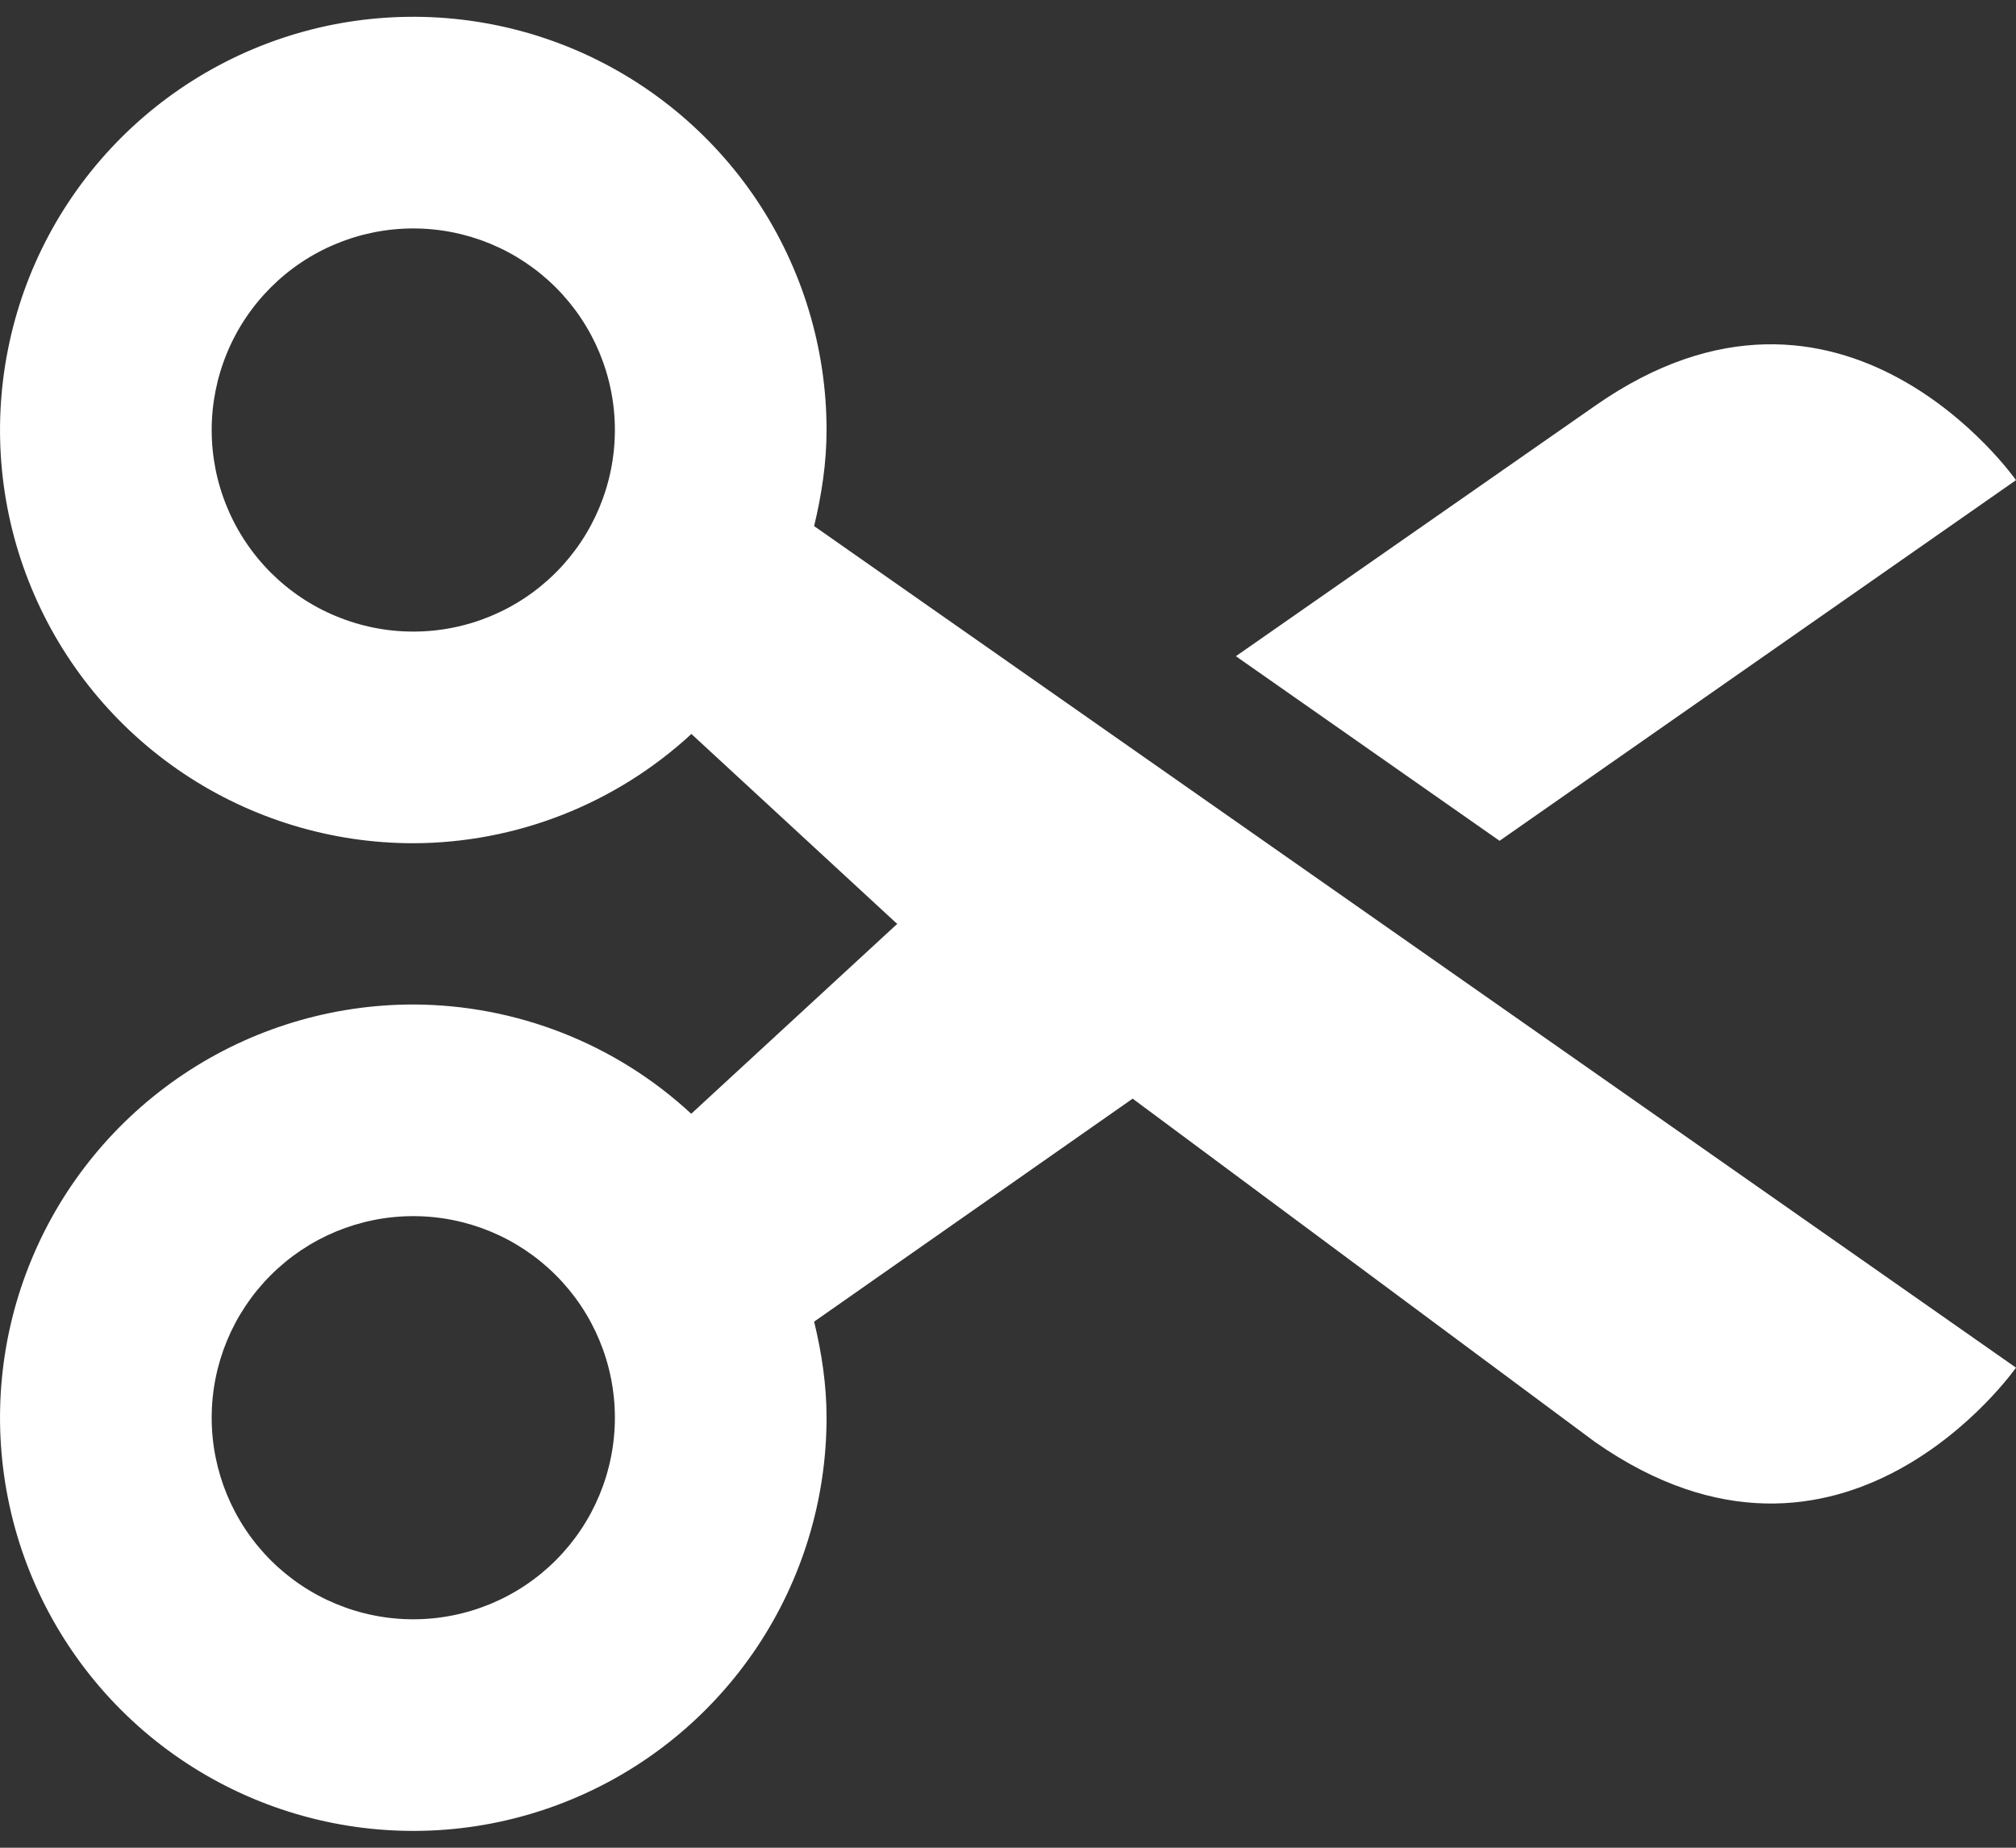 <svg width="24" height="22" viewBox="0 0 24 22" fill="none" xmlns="http://www.w3.org/2000/svg">
<rect x="0" y="0" width="24" height="22" fill="#333333" stroke="none"/>
<path d="M9.84 5.12C9.84 4.147 9.551 3.196 9.011 2.386C8.47 1.577 7.702 0.947 6.803 0.574C5.904 0.202 4.915 0.105 3.96 0.294C3.006 0.484 2.129 0.953 1.441 1.641C0.753 2.329 0.284 3.206 0.095 4.16C-0.095 5.114 0.002 6.104 0.375 7.003C0.747 7.902 1.378 8.67 2.187 9.211C2.996 9.751 3.947 10.04 4.92 10.04C6.148 10.037 7.329 9.572 8.231 8.739L10.667 10.988L10.683 11L10.677 11.004L8.229 13.261C7.329 12.427 6.147 11.963 4.92 11.96C3.947 11.96 2.996 12.248 2.187 12.789C1.378 13.33 0.747 14.098 0.375 14.997C0.002 15.896 -0.095 16.885 0.095 17.84C0.284 18.794 0.753 19.671 1.441 20.359C2.129 21.047 3.006 21.515 3.96 21.705C4.915 21.895 5.904 21.798 6.803 21.425C7.702 21.053 8.47 20.422 9.011 19.613C9.551 18.804 9.84 17.853 9.84 16.88C9.84 16.484 9.781 16.104 9.692 15.736L13.484 13.081L18.987 17.168C21.936 19.233 24 16.284 24 16.284L9.692 6.264C9.78 5.896 9.84 5.516 9.84 5.12ZM4.92 7.52C4.605 7.52 4.293 7.458 4.002 7.337C3.71 7.217 3.446 7.04 3.223 6.817C3 6.594 2.823 6.329 2.703 6.038C2.582 5.747 2.52 5.435 2.52 5.12C2.52 4.805 2.582 4.493 2.703 4.201C2.823 3.91 3 3.646 3.223 3.423C3.446 3.2 3.71 3.023 4.002 2.903C4.293 2.782 4.605 2.72 4.92 2.72C5.557 2.72 6.167 2.973 6.617 3.423C7.067 3.873 7.32 4.483 7.32 5.12C7.32 5.756 7.067 6.367 6.617 6.817C6.167 7.267 5.557 7.52 4.92 7.52ZM4.92 19.28C4.283 19.28 3.673 19.027 3.223 18.577C2.773 18.127 2.52 17.516 2.52 16.88C2.52 16.243 2.773 15.633 3.223 15.183C3.673 14.733 4.283 14.48 4.92 14.48C5.557 14.48 6.167 14.733 6.617 15.183C7.067 15.633 7.32 16.243 7.32 16.88C7.32 17.516 7.067 18.127 6.617 18.577C6.167 19.027 5.557 19.28 4.92 19.28ZM24 5.717C24 5.717 21.936 2.768 18.987 4.833L14.713 7.813L17.852 10.011L24 5.717Z" fill="white"/>
</svg>
